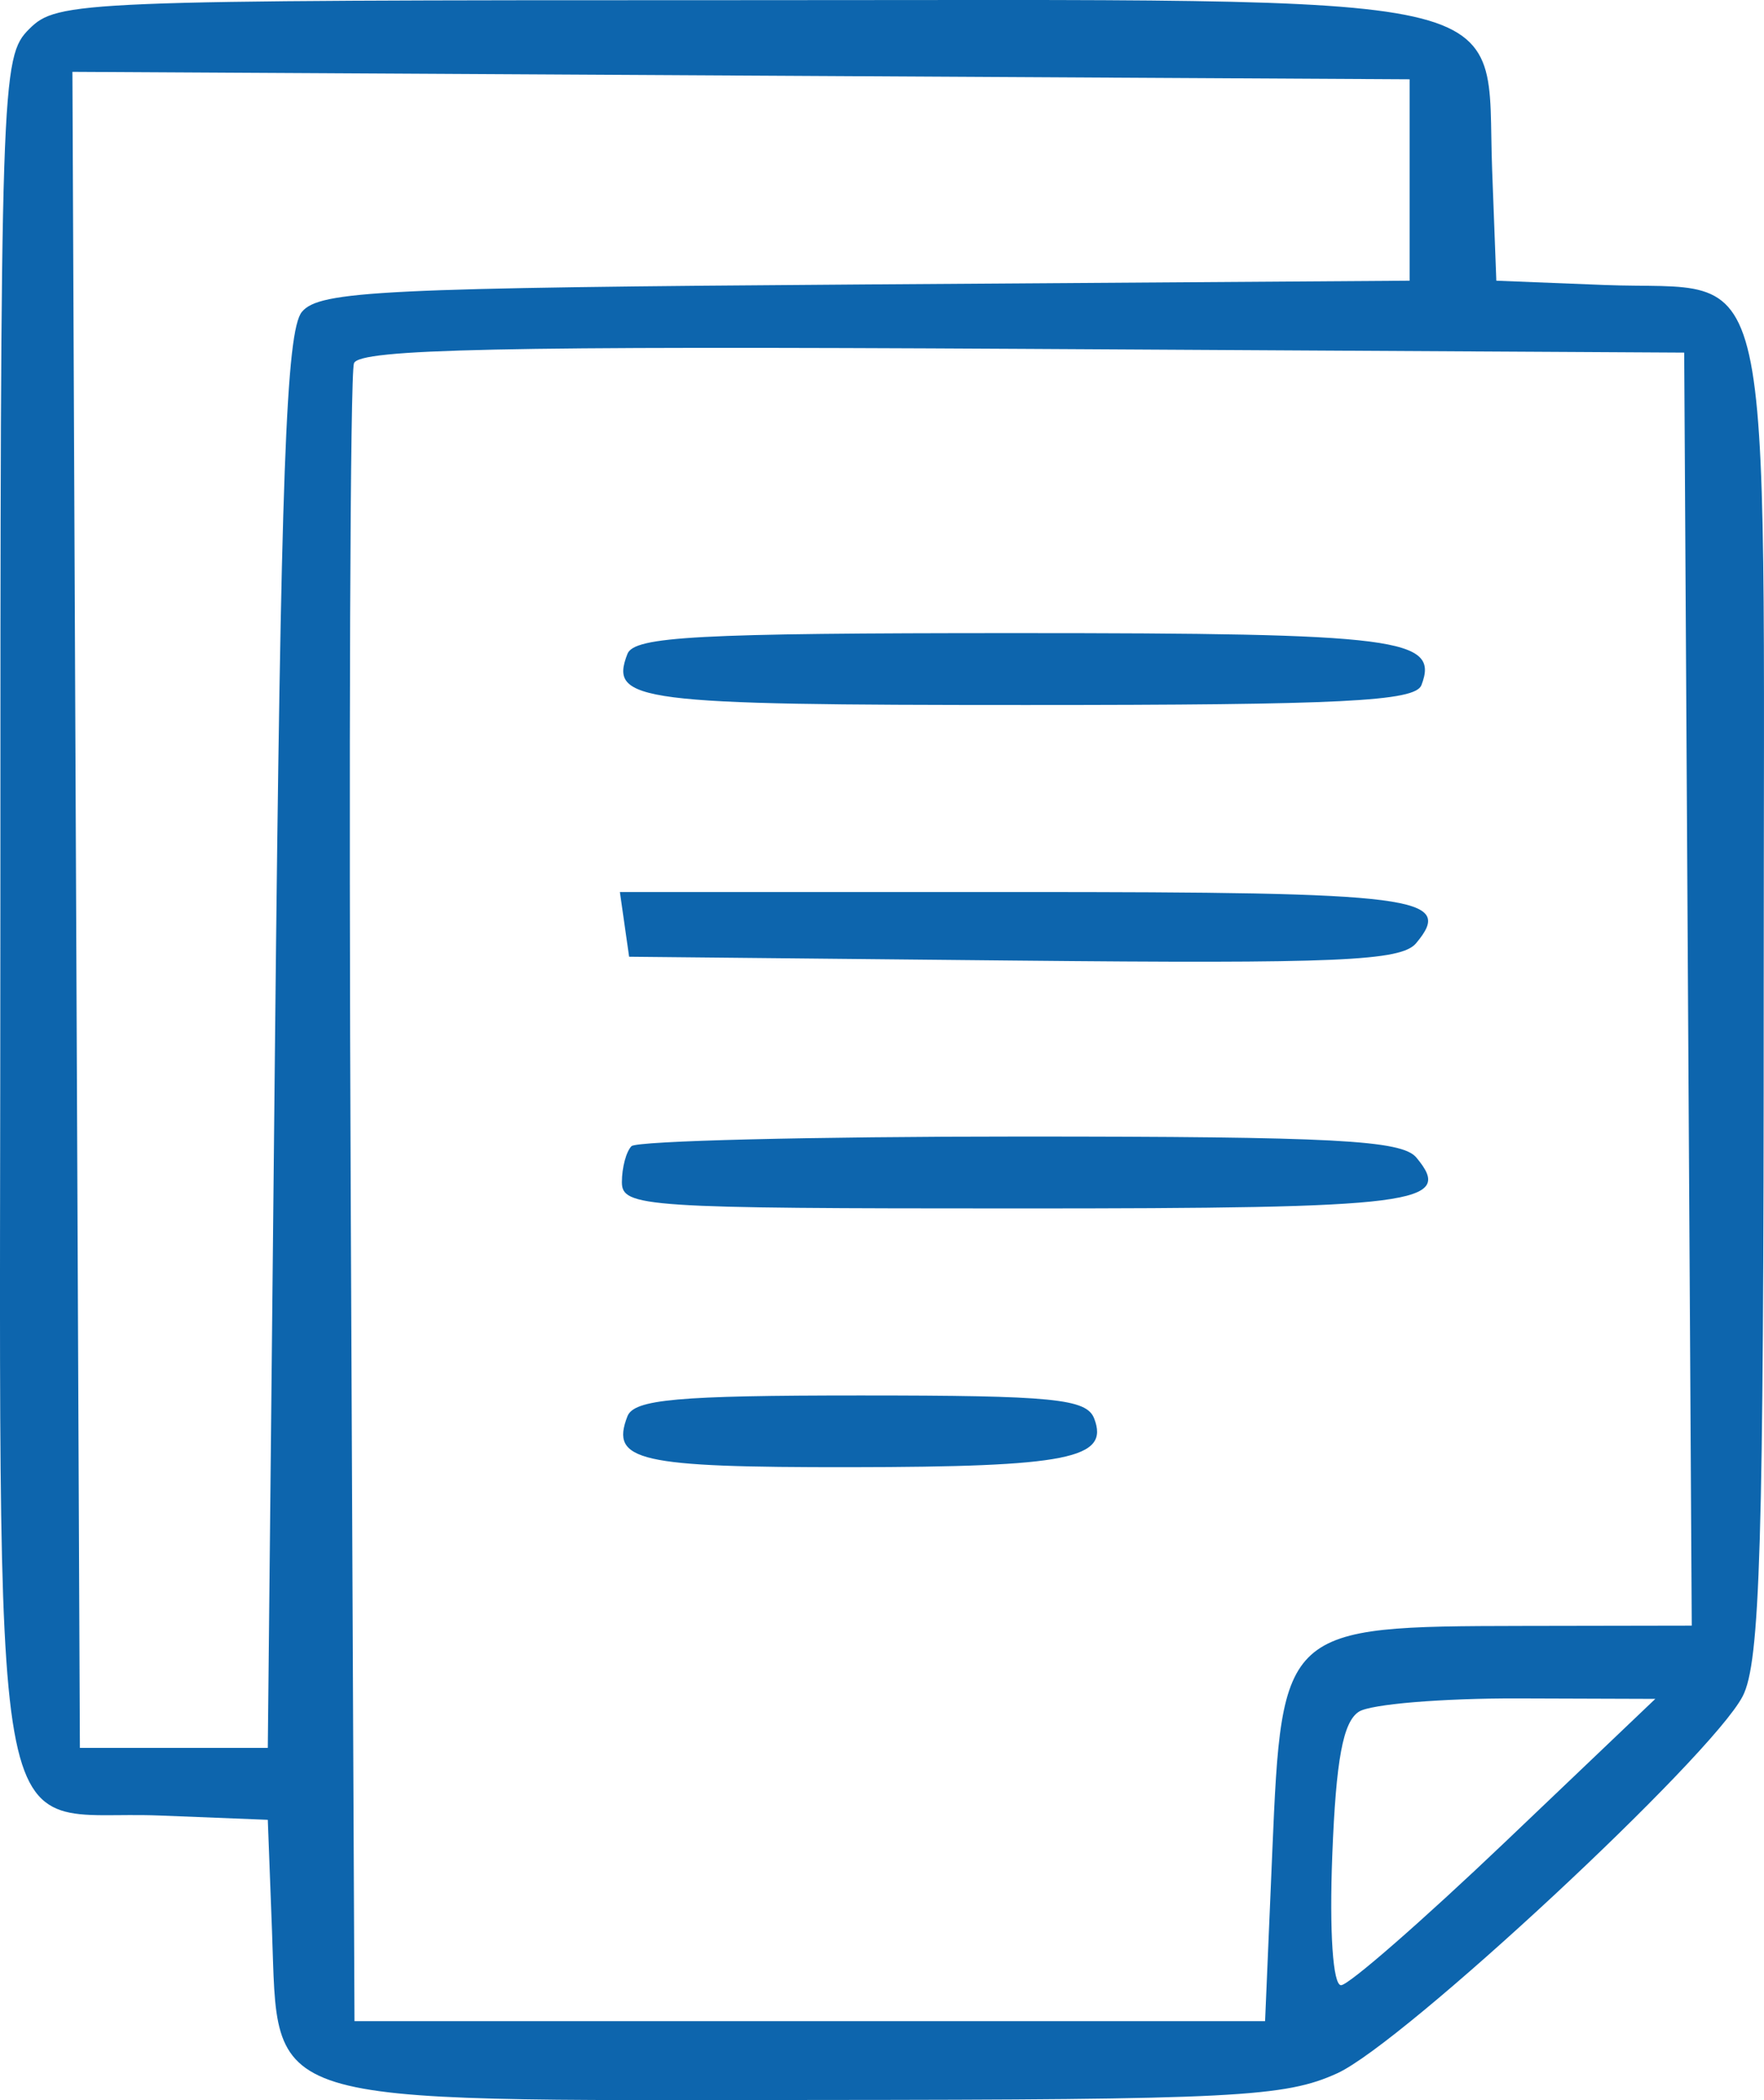 <svg width="42" height="50" viewBox="0 0 42 50" fill="none" xmlns="http://www.w3.org/2000/svg">
<path fill-rule="evenodd" clip-rule="evenodd" d="M0.697 0.689C0.025 1.359 0.009 1.831 0.009 21.698C0.009 45.231 -0.374 43.058 3.803 43.224L6.376 43.326L6.476 45.966C6.636 50.193 6.036 50.006 19.413 49.996C29.399 49.99 30.598 49.928 31.841 49.36C33.42 48.639 40.742 41.83 41.492 40.385C41.909 39.583 41.993 36.788 41.993 23.705C41.993 5.432 42.334 6.949 38.199 6.785L35.627 6.683L35.527 4.042C35.362 -0.297 36.708 0.004 17.513 0.004C1.844 0.004 1.366 0.024 0.697 0.689ZM33.562 4.285V6.683L20.61 6.772C9.092 6.852 7.606 6.924 7.189 7.424C6.812 7.875 6.686 11.304 6.548 24.8L6.376 41.614H4.139H1.902L1.813 21.662L1.724 1.71L17.643 1.799L33.562 1.888V4.285ZM40.19 23.549L40.28 38.703L36.232 38.71C30.549 38.721 30.52 38.748 30.293 44.076L30.121 48.12H19.28H8.44L8.351 28.6C8.302 17.864 8.336 8.886 8.428 8.648C8.558 8.308 11.928 8.236 24.347 8.306L40.1 8.395L40.19 23.549ZM14.938 15.57C14.501 16.702 15.154 16.785 24.426 16.785C31.954 16.785 33.694 16.698 33.843 16.313C34.274 15.194 33.33 15.073 24.191 15.073C16.586 15.073 15.099 15.153 14.938 15.57ZM14.869 22.008L14.979 22.778L24.138 22.869C31.861 22.946 33.362 22.881 33.717 22.456C34.641 21.349 33.774 21.237 24.226 21.237H14.759L14.869 22.008ZM15.036 27.288C14.91 27.413 14.807 27.798 14.807 28.144C14.807 28.737 15.322 28.771 24.25 28.771C33.764 28.771 34.64 28.659 33.722 27.558C33.377 27.144 31.763 27.059 24.286 27.059C19.325 27.059 15.162 27.162 15.036 27.288ZM14.938 33.721C14.527 34.784 15.193 34.936 20.247 34.931C25.431 34.925 26.421 34.727 26.052 33.772C25.871 33.301 25.078 33.223 20.485 33.223C16.12 33.223 15.094 33.316 14.938 33.721ZM35.835 43.856C33.868 45.73 32.11 47.264 31.93 47.264C31.736 47.264 31.65 45.992 31.721 44.169C31.81 41.889 31.977 40.989 32.358 40.75C32.641 40.572 34.345 40.431 36.143 40.436L39.412 40.447L35.835 43.856Z" fill="#0D65AD"/>
</svg>
